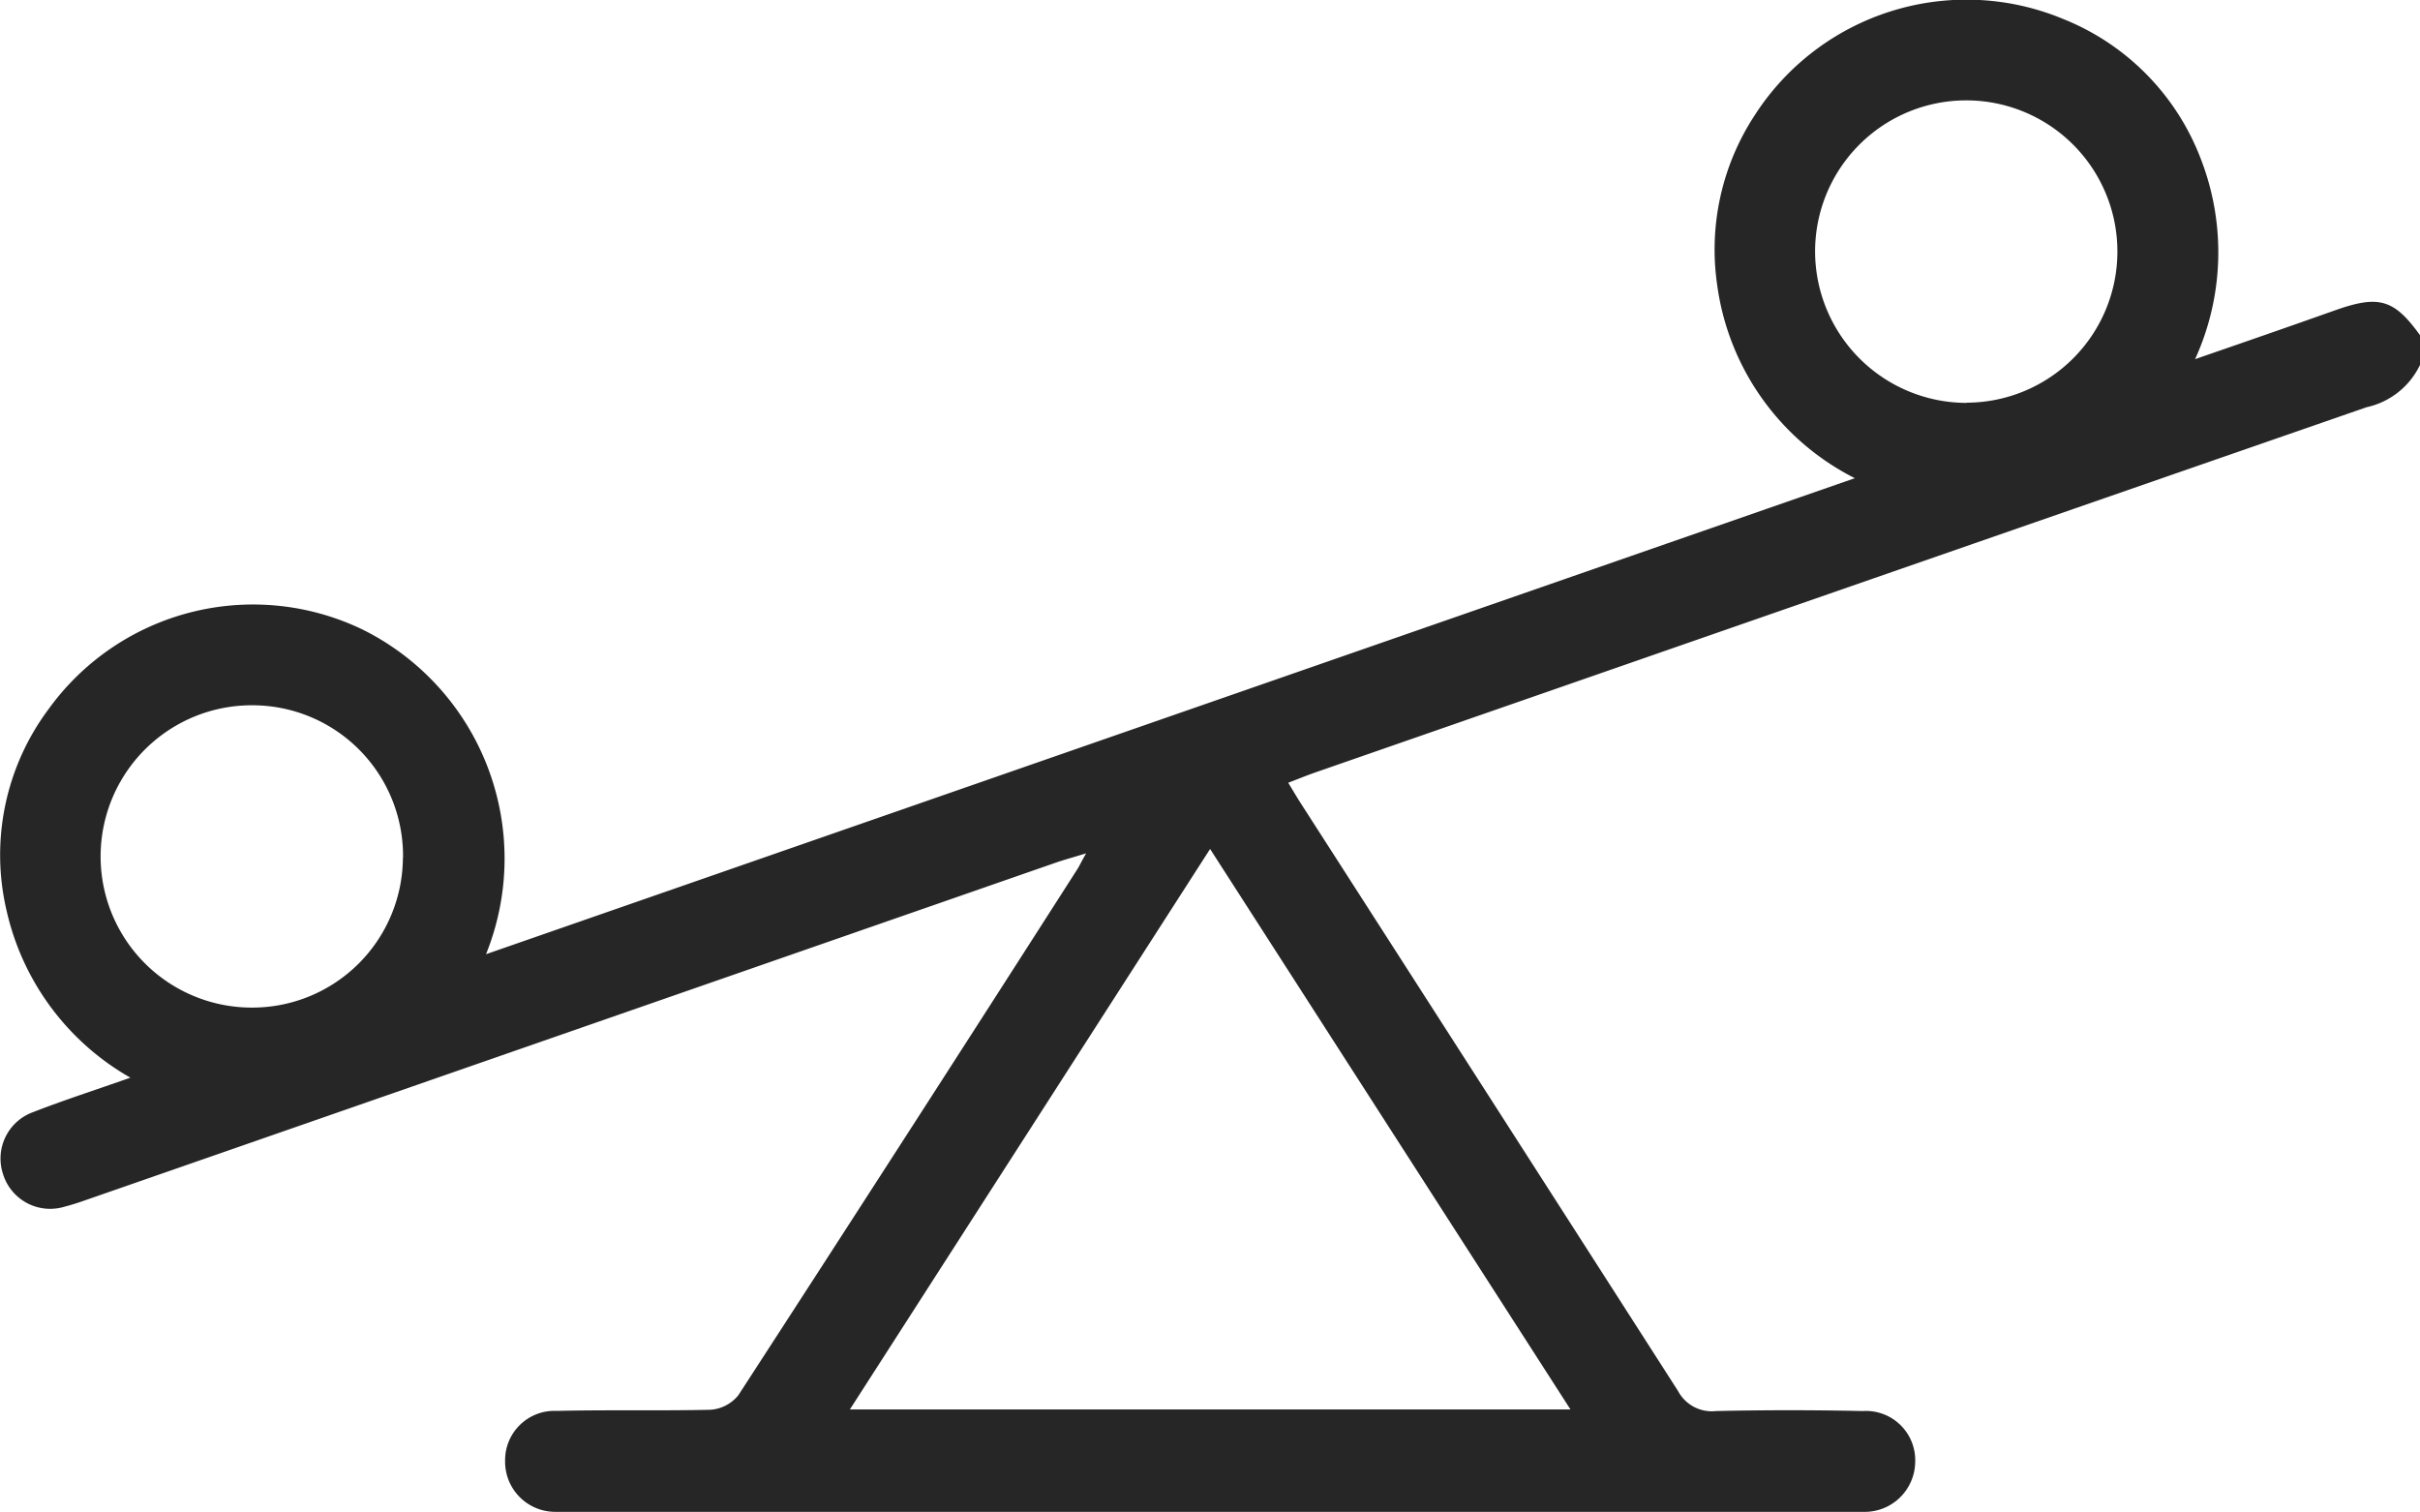 <svg xmlns="http://www.w3.org/2000/svg" width="34.357" height="21.472" viewBox="0 0 34.357 21.472"><path id="Path_7468" data-name="Path 7468" d="M1276.578,1270.1a1.1,1.1,0,0,1-.757.6c-3.688,1.279-7.375,2.56-11.352,3.943l-3.576,1.243c-.115.04-.229.087-.383.146.07.114.128.215.192.313q2.673,4.159,5.342,8.322a.543.543,0,0,0,.54.285q1.039-.023,2.08,0a.7.7,0,0,1,.747.731.717.717,0,0,1-.743.7c-.045,0-.09,0-.134,0h-18.249c-.056,0-.112,0-.168,0a.712.712,0,0,1-.725-.722.7.7,0,0,1,.731-.711c.727-.017,1.454,0,2.18-.016a.557.557,0,0,0,.4-.206q2.418-3.726,4.812-7.467c.03-.046.053-.1.126-.227-.192.059-.311.091-.427.131l-13.756,4.785c-.105.037-.211.073-.319.1a.7.7,0,0,1-.877-.469.7.7,0,0,1,.427-.872c.435-.17.881-.313,1.383-.49a3.654,3.654,0,0,1-1.758-2.374,3.459,3.459,0,0,1,.6-2.863,3.579,3.579,0,0,1,4.459-1.123,3.63,3.63,0,0,1,1.748,4.607l19.433-6.758a3.617,3.617,0,0,1-1.953-2.736,3.477,3.477,0,0,1,.525-2.406,3.574,3.574,0,0,1,4.385-1.378,3.467,3.467,0,0,1,1.96,2,3.66,3.66,0,0,1-.086,2.83c.708-.245,1.357-.469,2.006-.7.609-.213.824-.147,1.192.367Zm-12.061,14.829-5.116-7.957-5.114,7.957Zm5.626-14.293a2.146,2.146,0,1,0-2.153-2.148A2.154,2.154,0,0,0,1270.143,1270.639Zm-22.2,6.458a2.139,2.139,0,0,0-2.132-2.162,2.146,2.146,0,0,0-.031,4.292A2.139,2.139,0,0,0,1247.941,1277.1Z" transform="translate(-1242.221 -1264.919)" fill="#262626"></path></svg>